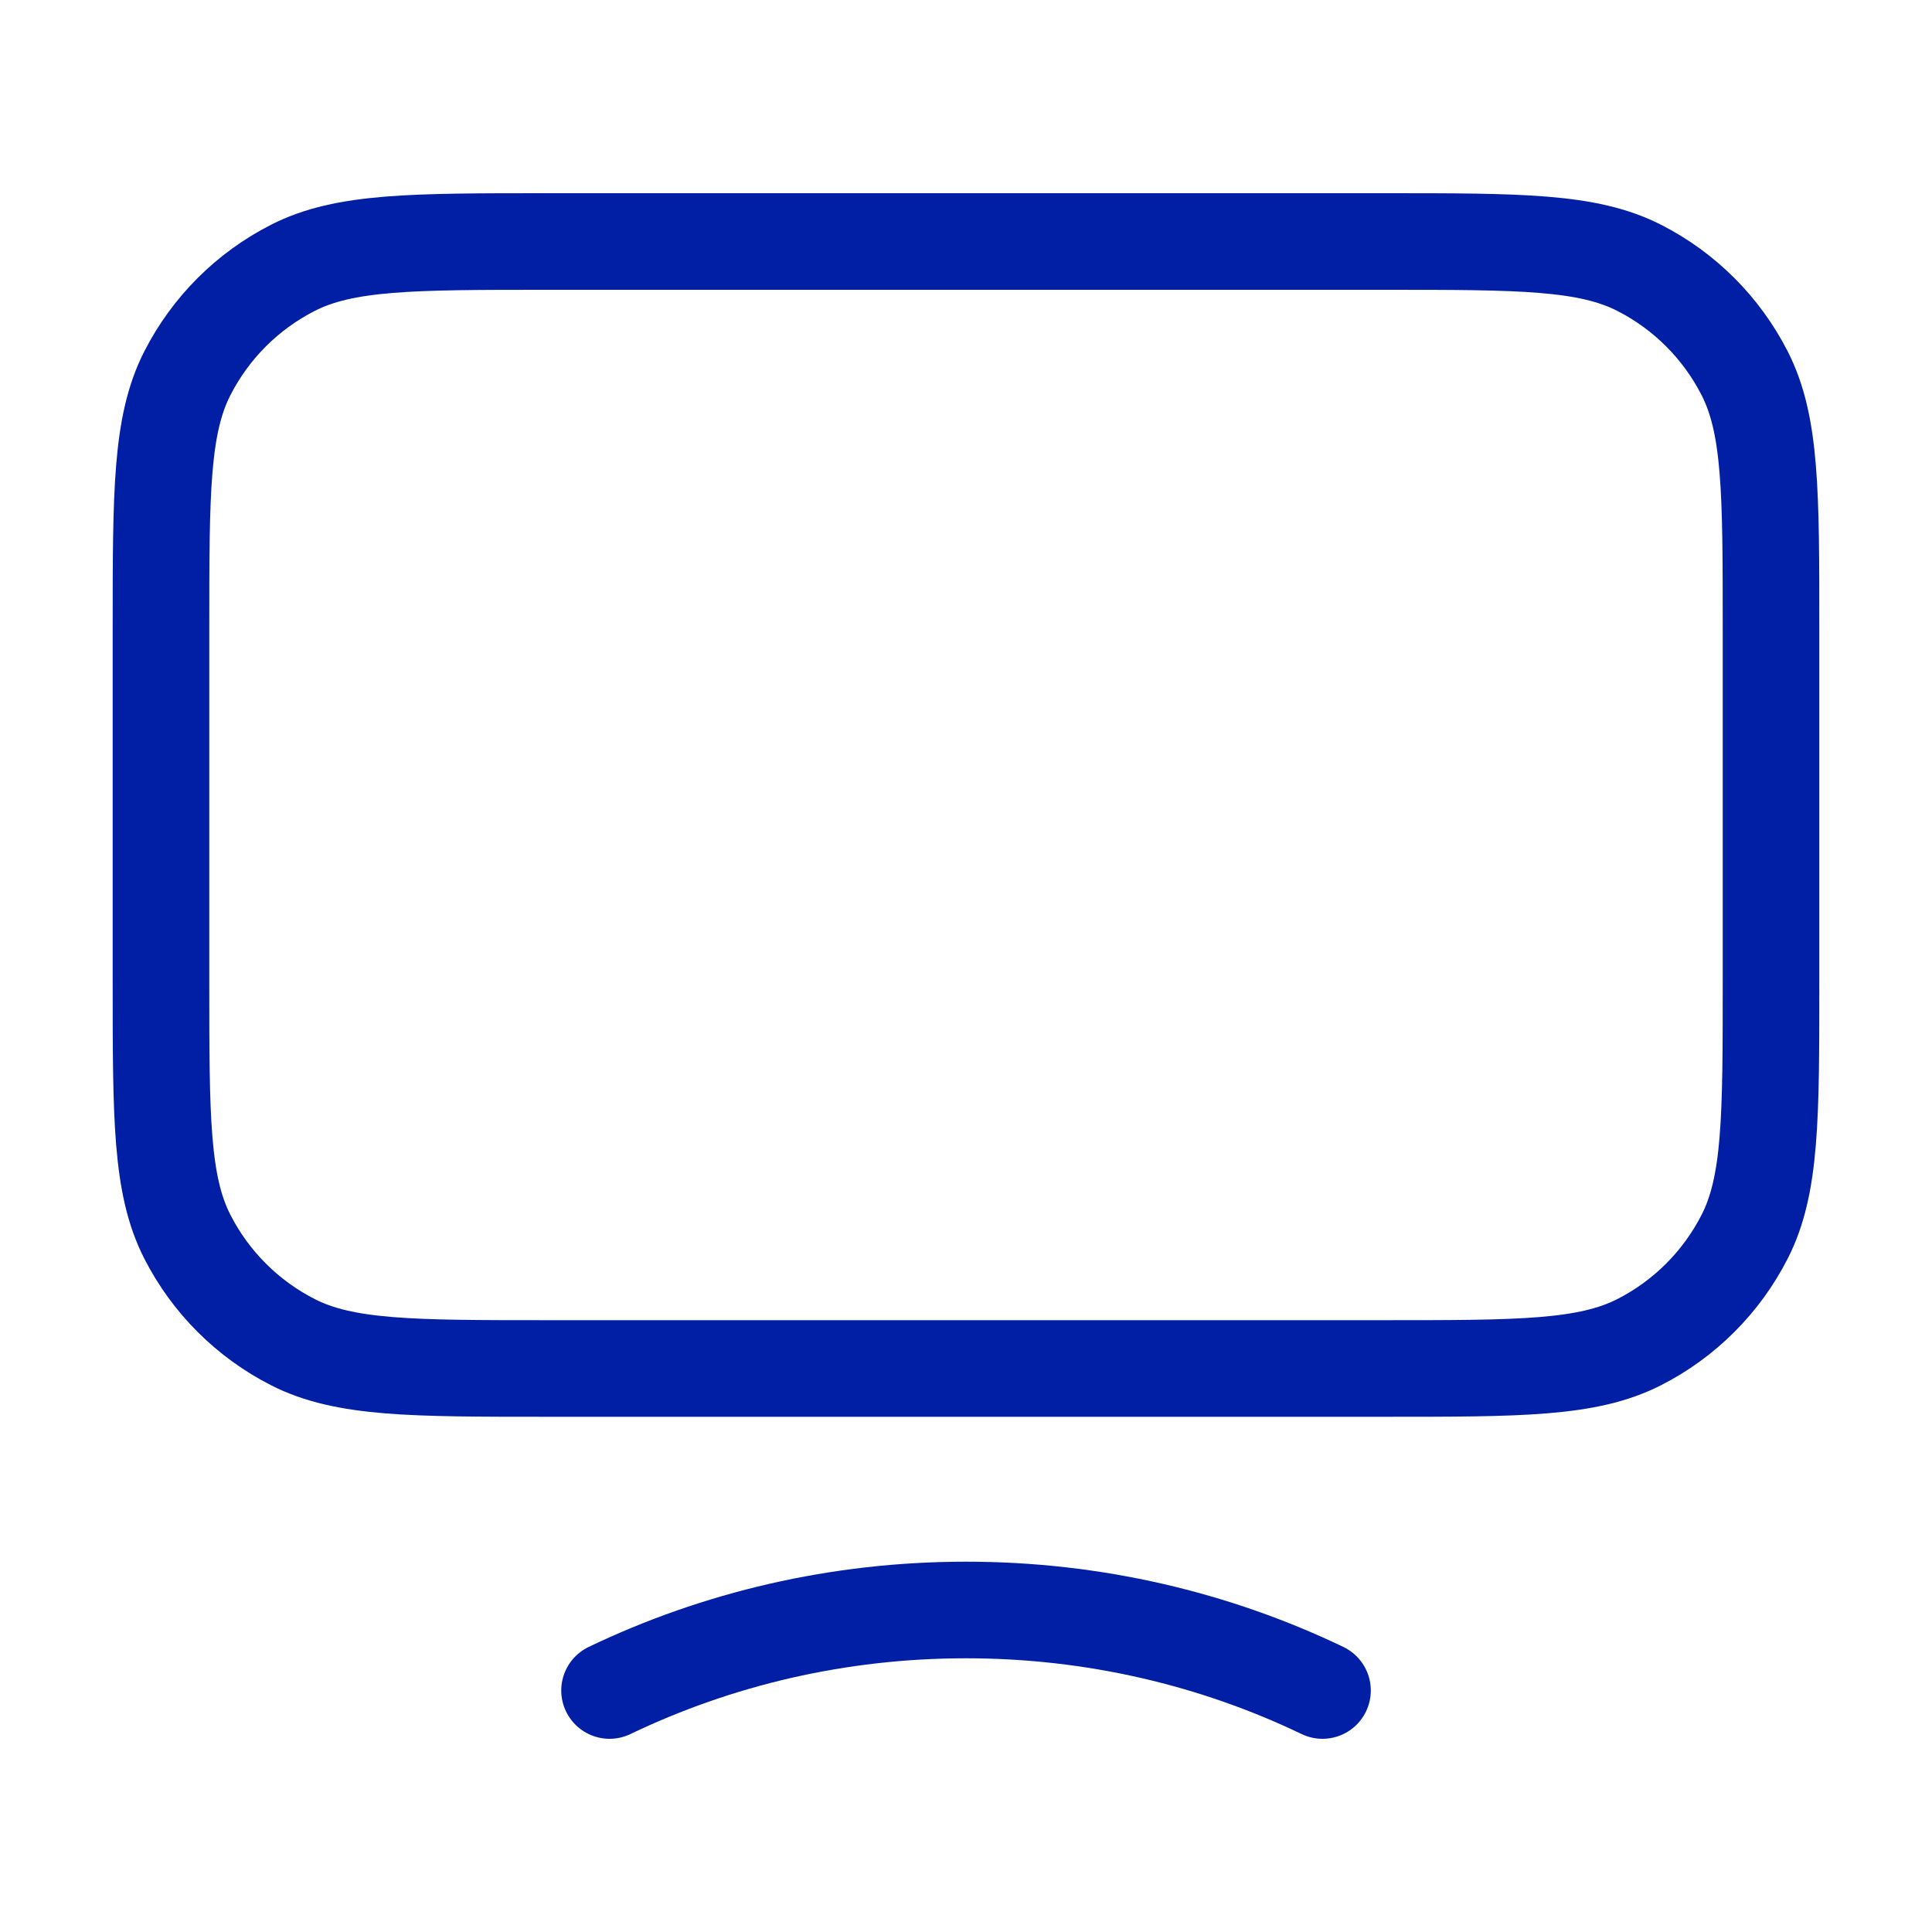 <svg width="40" height="40" viewBox="0 0 40 40" fill="none" xmlns="http://www.w3.org/2000/svg">
<path d="M12.62 35C14.845 33.933 17.35 33.333 20 33.333C22.65 33.333 25.156 33.933 27.381 35M11.334 28.333H28.667C31.467 28.333 32.867 28.333 33.937 27.788C34.878 27.309 35.642 26.544 36.122 25.603C36.667 24.534 36.667 23.134 36.667 20.333V13C36.667 10.2 36.667 8.8 36.122 7.73C35.642 6.789 34.878 6.024 33.937 5.545C32.867 5 31.467 5 28.667 5H11.334C8.533 5 7.133 5 6.064 5.545C5.123 6.024 4.358 6.789 3.878 7.73C3.333 8.8 3.333 10.2 3.333 13V20.333C3.333 23.134 3.333 24.534 3.878 25.603C4.358 26.544 5.123 27.309 6.064 27.788C7.133 28.333 8.533 28.333 11.334 28.333Z" stroke="#001FA5" stroke-width="2" stroke-linecap="round" stroke-linejoin="round"/>
</svg>

